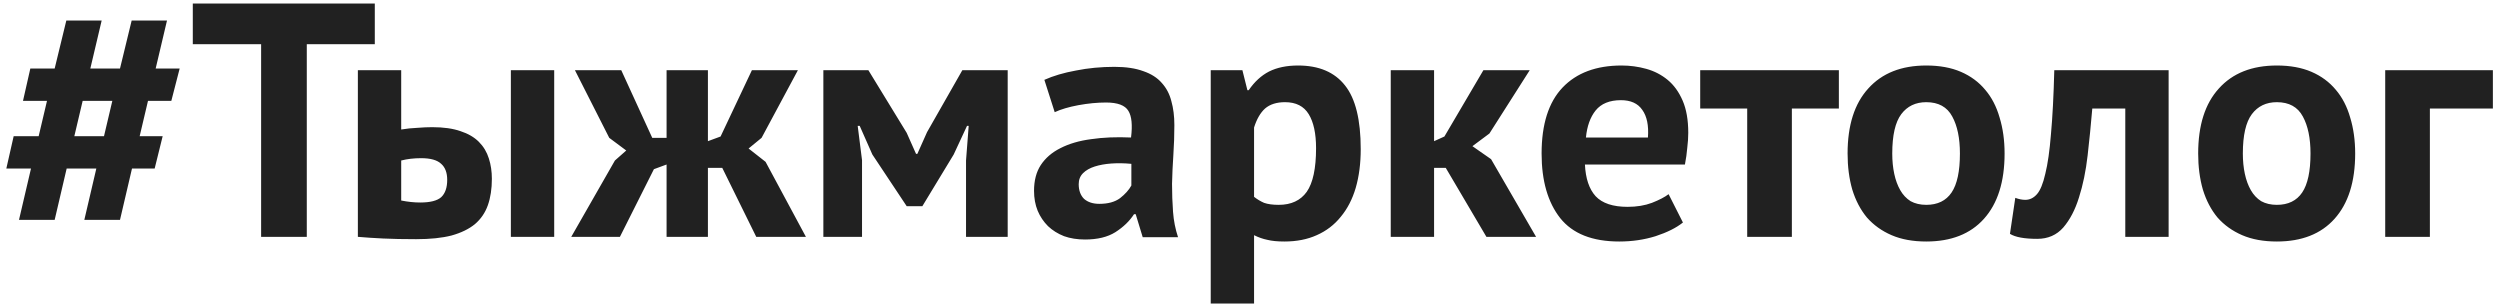 <svg width="285" height="35" viewBox="0 0 285 35" fill="none" xmlns="http://www.w3.org/2000/svg">
<path d="M10.982 19.21H7.6L6.232 25.062H2.166L3.534 19.21H0.722L1.558 15.524H4.408L5.358 11.496H2.622L3.458 7.81H6.232L7.562 2.338H11.59L10.298 7.81H13.68L15.01 2.338H19.038L17.746 7.81H20.482L19.532 11.496H16.872L15.922 15.524H18.544L17.632 19.21H15.048L13.68 25.062H9.614L10.982 19.21ZM8.474 15.524H11.856L12.806 11.496H9.424L8.474 15.524ZM42.727 5.036H34.974V27H29.768V5.036H21.979V0.4H42.727V5.036ZM45.737 22.858C46.497 23.01 47.219 23.086 47.903 23.086C49.043 23.086 49.841 22.883 50.297 22.478C50.753 22.047 50.981 21.389 50.981 20.502C50.981 19.691 50.753 19.083 50.297 18.678C49.841 18.247 49.081 18.032 48.017 18.032C47.181 18.032 46.421 18.121 45.737 18.298V22.858ZM45.737 14.764C46.345 14.663 46.953 14.599 47.561 14.574C48.194 14.523 48.764 14.498 49.271 14.498C50.563 14.498 51.639 14.65 52.501 14.954C53.362 15.233 54.059 15.638 54.591 16.17C55.123 16.702 55.503 17.335 55.731 18.07C55.959 18.779 56.073 19.552 56.073 20.388C56.073 21.528 55.921 22.529 55.617 23.39C55.313 24.251 54.819 24.973 54.135 25.556C53.451 26.113 52.564 26.544 51.475 26.848C50.386 27.127 49.043 27.266 47.447 27.266C46.003 27.266 44.749 27.241 43.685 27.19C42.646 27.139 41.684 27.076 40.797 27V8H45.737V14.764ZM58.239 8H63.179V27H58.239V8ZM74.546 19.286L70.67 27H65.122L70.1 18.298L71.392 17.158L69.454 15.714L65.54 8H70.822L74.356 15.714H75.99V8H80.702V16.094L82.146 15.562L85.718 8H90.962L86.82 15.714L85.338 16.93L87.276 18.45L91.874 27H86.212L82.336 19.134H80.702V27H75.99V18.754L74.546 19.286ZM110.127 18.298L110.431 14.346H110.241L108.721 17.614L105.149 23.504H103.363L99.449 17.614L98.005 14.346H97.777L98.271 18.26V27H93.863V8H98.993L103.363 15.144L104.427 17.538H104.579L105.681 15.068L109.709 8H114.877V27H110.127V18.298ZM119.058 9.102C120.071 8.646 121.275 8.291 122.668 8.038C124.061 7.759 125.518 7.62 127.038 7.62C128.355 7.62 129.457 7.785 130.344 8.114C131.231 8.418 131.927 8.861 132.434 9.444C132.966 10.027 133.333 10.723 133.536 11.534C133.764 12.345 133.878 13.257 133.878 14.27C133.878 15.385 133.84 16.512 133.764 17.652C133.688 18.767 133.637 19.869 133.612 20.958C133.612 22.047 133.65 23.111 133.726 24.15C133.802 25.163 133.992 26.126 134.296 27.038H130.268L129.47 24.416H129.28C128.773 25.201 128.064 25.885 127.152 26.468C126.265 27.025 125.113 27.304 123.694 27.304C122.807 27.304 122.009 27.177 121.3 26.924C120.591 26.645 119.983 26.265 119.476 25.784C118.969 25.277 118.577 24.695 118.298 24.036C118.019 23.352 117.88 22.592 117.88 21.756C117.88 20.591 118.133 19.615 118.64 18.83C119.172 18.019 119.919 17.373 120.882 16.892C121.87 16.385 123.035 16.043 124.378 15.866C125.746 15.663 127.266 15.6 128.938 15.676C129.115 14.257 129.014 13.244 128.634 12.636C128.254 12.003 127.405 11.686 126.088 11.686C125.1 11.686 124.049 11.787 122.934 11.99C121.845 12.193 120.945 12.459 120.236 12.788L119.058 9.102ZM125.328 23.238C126.316 23.238 127.101 23.023 127.684 22.592C128.267 22.136 128.697 21.655 128.976 21.148V18.678C128.191 18.602 127.431 18.589 126.696 18.64C125.987 18.691 125.353 18.805 124.796 18.982C124.239 19.159 123.795 19.413 123.466 19.742C123.137 20.071 122.972 20.489 122.972 20.996C122.972 21.705 123.175 22.263 123.58 22.668C124.011 23.048 124.593 23.238 125.328 23.238ZM138.023 8H141.633L142.203 10.28H142.355C143.014 9.317 143.787 8.608 144.673 8.152C145.585 7.696 146.687 7.468 147.979 7.468C150.361 7.468 152.147 8.228 153.337 9.748C154.528 11.243 155.123 13.662 155.123 17.006C155.123 18.627 154.933 20.097 154.553 21.414C154.173 22.706 153.603 23.808 152.843 24.72C152.109 25.632 151.197 26.329 150.107 26.81C149.043 27.291 147.815 27.532 146.421 27.532C145.636 27.532 144.99 27.469 144.483 27.342C143.977 27.241 143.47 27.063 142.963 26.81V34.6H138.023V8ZM146.497 11.648C145.535 11.648 144.775 11.889 144.217 12.37C143.685 12.851 143.267 13.573 142.963 14.536V22.44C143.318 22.719 143.698 22.947 144.103 23.124C144.534 23.276 145.091 23.352 145.775 23.352C147.194 23.352 148.258 22.858 148.967 21.87C149.677 20.857 150.031 19.197 150.031 16.892C150.031 15.22 149.753 13.928 149.195 13.016C148.638 12.104 147.739 11.648 146.497 11.648ZM164.815 19.134H163.485V27H158.545V8H163.485V16.094L164.663 15.562L169.109 8H174.391L169.793 15.22L167.855 16.664L169.983 18.146L175.113 27H169.451L164.815 19.134ZM191.854 25.366C191.094 25.974 190.056 26.493 188.738 26.924C187.446 27.329 186.066 27.532 184.596 27.532C181.531 27.532 179.289 26.645 177.87 24.872C176.452 23.073 175.742 20.616 175.742 17.5C175.742 14.156 176.54 11.648 178.136 9.976C179.732 8.304 181.974 7.468 184.862 7.468C185.825 7.468 186.762 7.595 187.674 7.848C188.586 8.101 189.397 8.519 190.106 9.102C190.816 9.685 191.386 10.47 191.816 11.458C192.247 12.446 192.462 13.675 192.462 15.144C192.462 15.676 192.424 16.246 192.348 16.854C192.298 17.462 192.209 18.095 192.082 18.754H180.682C180.758 20.35 181.164 21.553 181.898 22.364C182.658 23.175 183.874 23.58 185.546 23.58C186.585 23.58 187.51 23.428 188.32 23.124C189.156 22.795 189.79 22.465 190.22 22.136L191.854 25.366ZM184.786 11.42C183.494 11.42 182.532 11.813 181.898 12.598C181.29 13.358 180.923 14.384 180.796 15.676H187.864C187.966 14.308 187.75 13.257 187.218 12.522C186.712 11.787 185.901 11.42 184.786 11.42ZM209.631 12.37H204.273V27H199.181V12.37H193.823V8H209.631V12.37ZM210.625 17.5C210.625 14.283 211.41 11.813 212.981 10.09C214.552 8.342 216.756 7.468 219.593 7.468C221.113 7.468 222.43 7.709 223.545 8.19C224.66 8.671 225.584 9.355 226.319 10.242C227.054 11.103 227.598 12.155 227.953 13.396C228.333 14.637 228.523 16.005 228.523 17.5C228.523 20.717 227.738 23.2 226.167 24.948C224.622 26.671 222.43 27.532 219.593 27.532C218.073 27.532 216.756 27.291 215.641 26.81C214.526 26.329 213.589 25.657 212.829 24.796C212.094 23.909 211.537 22.845 211.157 21.604C210.802 20.363 210.625 18.995 210.625 17.5ZM215.717 17.5C215.717 18.336 215.793 19.109 215.945 19.818C216.097 20.527 216.325 21.148 216.629 21.68C216.933 22.212 217.326 22.63 217.807 22.934C218.314 23.213 218.909 23.352 219.593 23.352C220.885 23.352 221.848 22.883 222.481 21.946C223.114 21.009 223.431 19.527 223.431 17.5C223.431 15.752 223.14 14.346 222.557 13.282C221.974 12.193 220.986 11.648 219.593 11.648C218.377 11.648 217.427 12.104 216.743 13.016C216.059 13.928 215.717 15.423 215.717 17.5ZM242.283 12.37H238.521C238.369 14.169 238.192 15.955 237.989 17.728C237.787 19.501 237.457 21.097 237.001 22.516C236.571 23.909 235.975 25.049 235.215 25.936C234.455 26.797 233.467 27.228 232.251 27.228C230.782 27.228 229.743 27.038 229.135 26.658L229.743 22.554C230.149 22.706 230.529 22.782 230.883 22.782C231.39 22.782 231.833 22.567 232.213 22.136C232.593 21.705 232.91 20.933 233.163 19.818C233.442 18.703 233.657 17.196 233.809 15.296C233.987 13.371 234.113 10.939 234.189 8H247.223V27H242.283V12.37ZM250.592 17.5C250.592 14.283 251.377 11.813 252.948 10.09C254.519 8.342 256.723 7.468 259.56 7.468C261.08 7.468 262.397 7.709 263.512 8.19C264.627 8.671 265.551 9.355 266.286 10.242C267.021 11.103 267.565 12.155 267.92 13.396C268.3 14.637 268.49 16.005 268.49 17.5C268.49 20.717 267.705 23.2 266.134 24.948C264.589 26.671 262.397 27.532 259.56 27.532C258.04 27.532 256.723 27.291 255.608 26.81C254.493 26.329 253.556 25.657 252.796 24.796C252.061 23.909 251.504 22.845 251.124 21.604C250.769 20.363 250.592 18.995 250.592 17.5ZM255.684 17.5C255.684 18.336 255.76 19.109 255.912 19.818C256.064 20.527 256.292 21.148 256.596 21.68C256.9 22.212 257.293 22.63 257.774 22.934C258.281 23.213 258.876 23.352 259.56 23.352C260.852 23.352 261.815 22.883 262.448 21.946C263.081 21.009 263.398 19.527 263.398 17.5C263.398 15.752 263.107 14.346 262.524 13.282C261.941 12.193 260.953 11.648 259.56 11.648C258.344 11.648 257.394 12.104 256.71 13.016C256.026 13.928 255.684 15.423 255.684 17.5ZM284.188 12.37H277.006V27H271.914V8H284.188V12.37Z" fill="#212121"/>
</svg>
